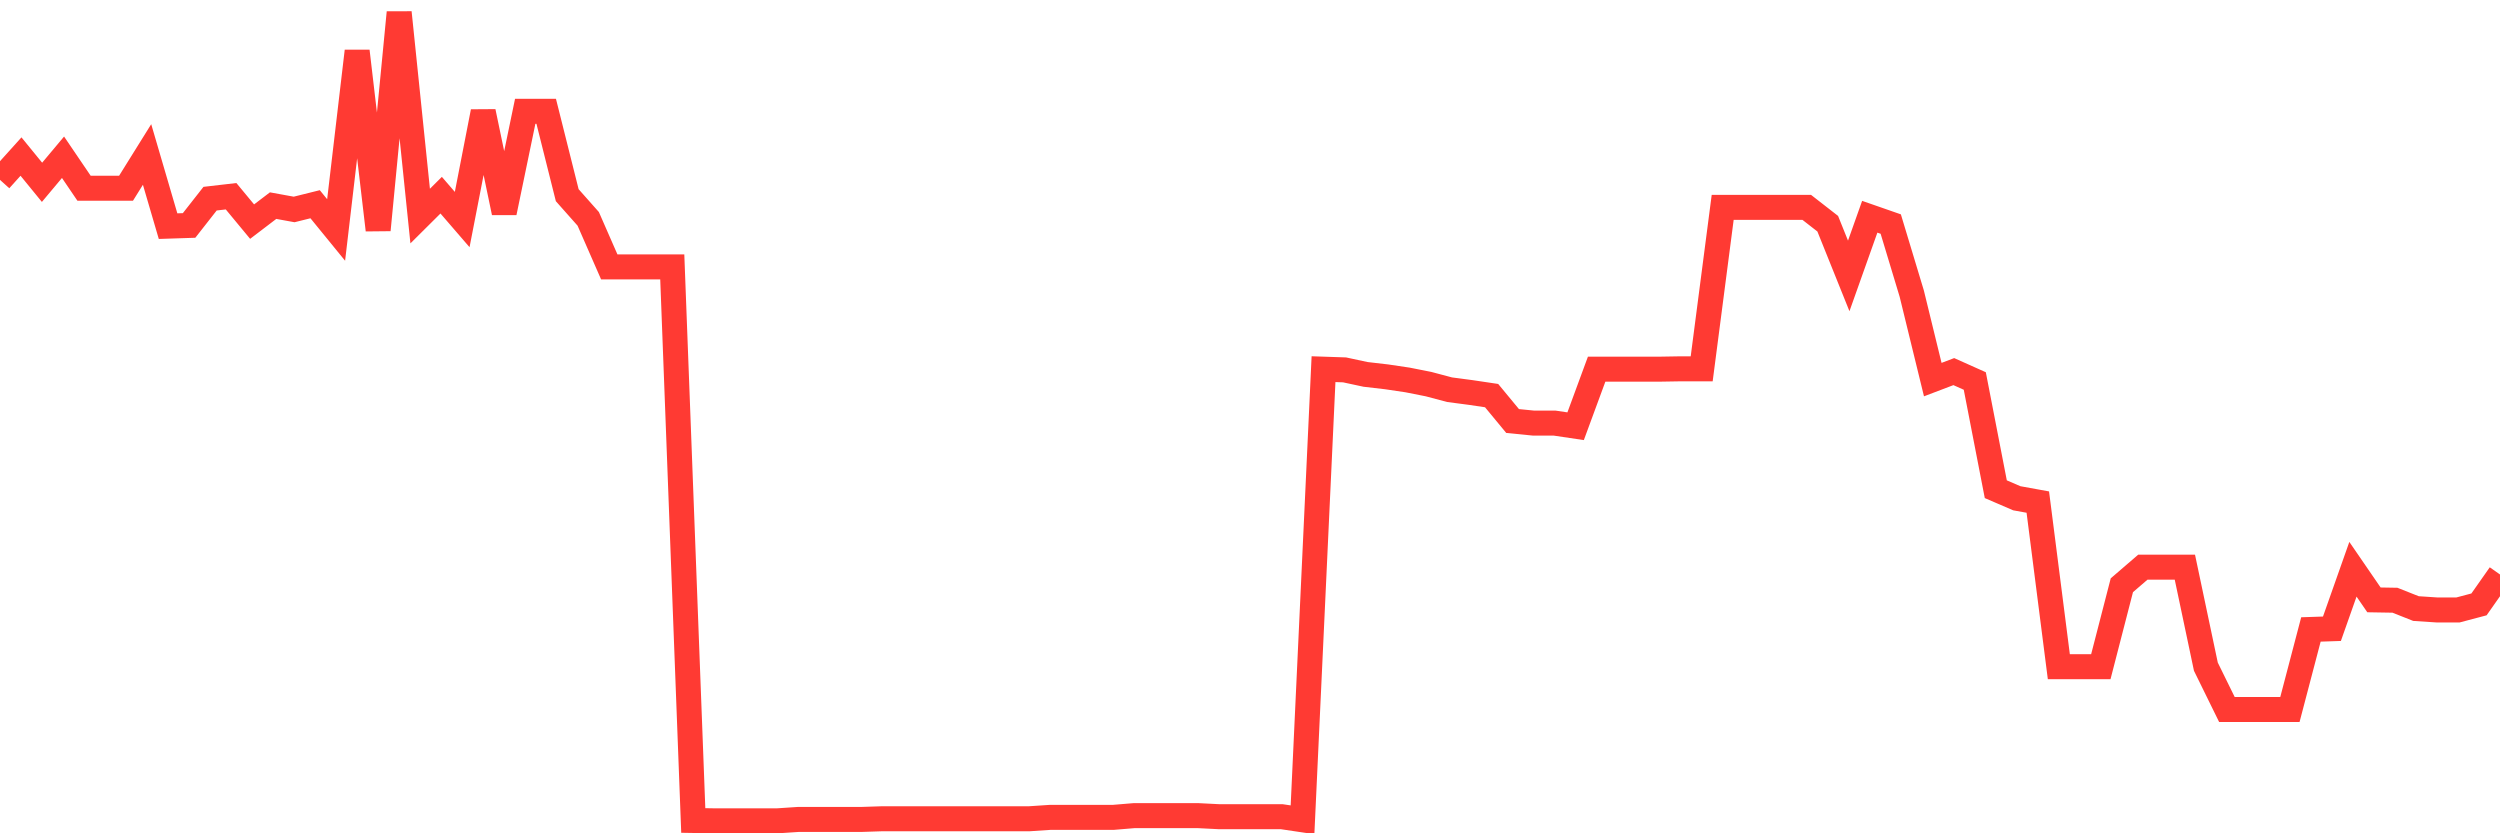 <svg
  xmlns="http://www.w3.org/2000/svg"
  xmlns:xlink="http://www.w3.org/1999/xlink"
  width="120"
  height="40"
  viewBox="0 0 120 40"
  preserveAspectRatio="none"
>
  <polyline
    points="0,8.634 1.008,7.515 2.017,8.751 3.025,7.548 4.034,9.035 5.042,9.035 6.05,9.035 7.059,7.415 8.067,10.855 9.076,10.822 10.084,9.536 11.092,9.419 12.101,10.638 13.109,9.87 14.118,10.054 15.126,9.803 16.134,11.039 17.143,2.454 18.151,11.039 19.16,0.6 20.168,10.371 21.176,9.369 22.185,10.538 23.193,5.36 24.202,10.204 25.21,5.344 26.218,5.344 27.227,9.369 28.235,10.505 29.244,12.81 30.252,12.81 31.261,12.81 32.269,12.81 33.277,39.383 34.286,39.4 35.294,39.4 36.303,39.4 37.311,39.4 38.319,39.333 39.328,39.333 40.336,39.333 41.345,39.333 42.353,39.3 43.361,39.3 44.37,39.3 45.378,39.3 46.387,39.3 47.395,39.3 48.403,39.3 49.412,39.3 50.42,39.233 51.429,39.233 52.437,39.233 53.445,39.233 54.454,39.149 55.462,39.149 56.471,39.149 57.479,39.149 58.487,39.2 59.496,39.2 60.504,39.2 61.513,39.2 62.521,39.35 63.529,17.72 64.538,17.754 65.546,17.971 66.555,18.088 67.563,18.238 68.571,18.438 69.58,18.706 70.588,18.839 71.597,18.989 72.605,20.209 73.613,20.309 74.622,20.309 75.63,20.459 76.639,17.72 77.647,17.72 78.655,17.72 79.664,17.72 80.672,17.703 81.681,17.703 82.689,9.953 83.697,9.953 84.706,9.953 85.714,9.953 86.723,9.953 87.731,10.738 88.739,13.244 89.748,10.404 90.756,10.755 91.765,14.096 92.773,18.221 93.782,17.837 94.79,18.288 95.798,23.482 96.807,23.917 97.815,24.1 98.824,32.001 99.832,32.001 100.84,32.001 101.849,28.092 102.857,27.224 103.866,27.224 104.874,27.224 105.882,32.001 106.891,34.055 107.899,34.055 108.908,34.055 109.916,34.055 110.924,30.214 111.933,30.18 112.941,27.324 113.95,28.794 114.958,28.811 115.966,29.211 116.975,29.278 117.983,29.278 118.992,29.011 120,27.575"
    fill="none"
    stroke="#ff3a33"
    stroke-width="1.2"
  >
  </polyline>
</svg>